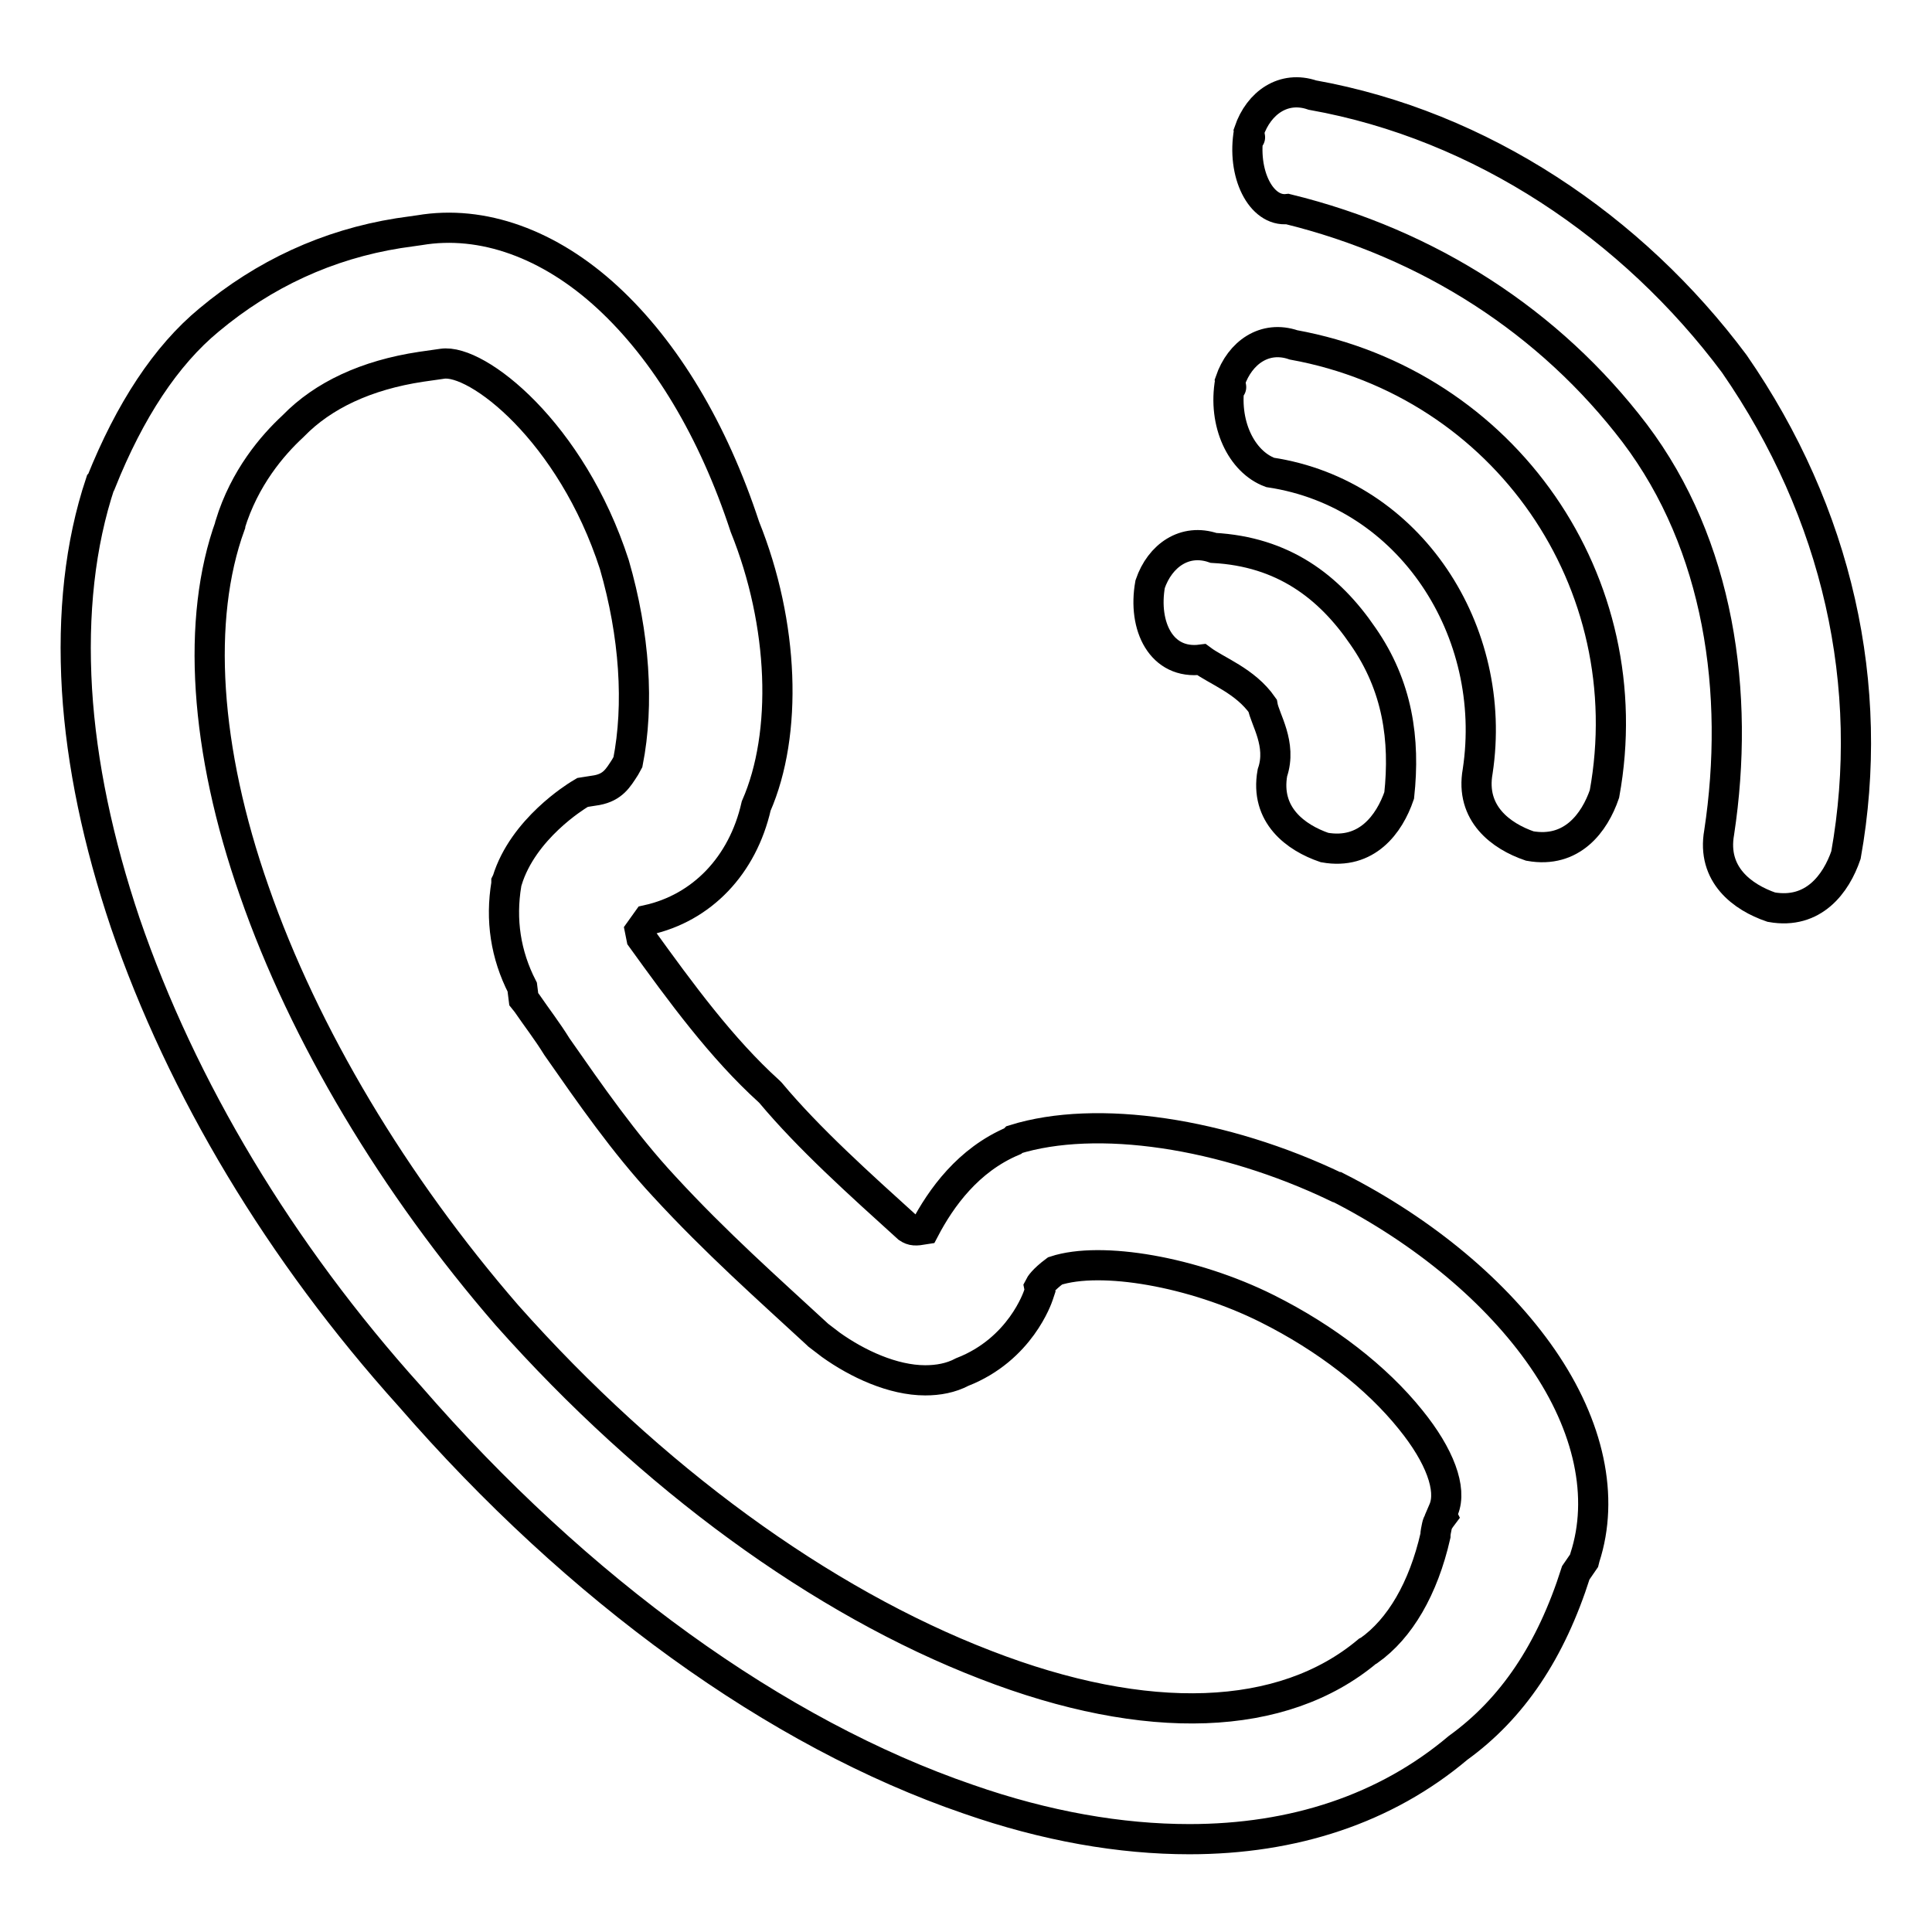 <?xml version="1.0" encoding="utf-8"?>
<!-- Svg Vector Icons : http://www.onlinewebfonts.com/icon -->
<!DOCTYPE svg PUBLIC "-//W3C//DTD SVG 1.1//EN" "http://www.w3.org/Graphics/SVG/1.1/DTD/svg11.dtd">
<svg version="1.1" xmlns="http://www.w3.org/2000/svg" xmlns:xlink="http://www.w3.org/1999/xlink" x="0px" y="0px" viewBox="0 0 256 256" enable-background="new 0 0 256 256" xml:space="preserve">
<g> <path stroke-width="4" fill-opacity="0" stroke="#000000"  d="M204.4,180c-6-8.7-15.6-16.8-27.2-22.7l-0.1,0c-15-7.2-31.8-9.7-42.7-6.3l-0.1,0.1l-0.1,0.1 c-5.9,2.5-9.5,7.5-11.7,11.7c-1.2,0.2-1.6,0.2-2.2-0.2c-6.4-5.8-13.1-11.8-18.2-17.9l-0.1-0.1l-0.1-0.1 c-6.3-5.7-11.7-13.1-16.9-20.3l-0.2-1l1-1.4c7.2-1.6,12.6-7.2,14.4-15.1c4.2-9.6,3.7-24.1-1.5-37c-4.2-12.8-10.5-23.3-18.2-30.4 c-7.7-7.1-16.6-10.3-24.9-8.9l-2.8,0.4c-9.4,1.5-17.8,5.4-25.1,11.5C22,47.1,17.2,54.4,13.4,63.9l-0.1,0.1 c-2.7,8.1-3.7,17.3-3.1,27.4c0.6,9.8,2.8,20.2,6.4,30.9c7.5,21.9,20.5,43.6,37.7,62.7c22.3,25.7,48.6,44.7,74,53.4 c10.3,3.6,20.2,5.3,29.3,5.3c13.8,0,26-4,35.6-12.1c7.2-5.2,12.3-12.8,15.6-23.2l1.1-1.6l0.1-0.4C212.6,198.4,210.6,189,204.4,180z  M191.1,200.9c-0.3,0.4-0.6,0.8-0.7,1.3c-0.1,0.5-0.2,0.9-0.2,1.3c-1.6,7-4.7,12.3-8.8,15.2l-0.2,0.1c-11.2,9.4-29.2,10.1-50.6,1.8 c-21.8-8.4-44.3-24.8-63.4-46.3c-15-17.3-26.9-37.2-33.5-56.2c-6.6-18.8-7.7-36.1-3.2-48.5l0-0.1c1.9-6.2,5.6-10.5,8.3-13l0.1-0.1 c3.9-4,9.6-6.7,16.9-7.8l2.8-0.4c4.6-0.7,17.1,9,22.8,26.6c2.7,9.3,3.3,18.6,1.8,26.2c-0.1,0.2-0.3,0.5-0.4,0.7 c-0.9,1.4-1.6,2.6-3.7,3l-1.9,0.3l-0.5,0.3c-0.3,0.2-7.4,4.5-9.5,11.4l-0.1,0.2l0,0.2c-0.8,4.8-0.1,9.4,2.1,13.7l0.2,1.6l0.4,0.5 c1.3,1.9,2.7,3.7,4,5.8c4.4,6.3,8.9,12.8,14.2,18.5c6.9,7.5,13.8,13.6,20.3,19.6l0.1,0.1l1.7,1.3c3.5,2.5,8.2,4.7,12.5,4.7 c1.7,0,3.4-0.3,4.9-1.1c7.7-3,10-9.9,10.1-10.2l0.2-0.6l-0.1-0.5c0.1-0.2,0.5-0.9,2.1-2.1c6.1-2,18.3,0.1,28.1,5 c7.8,3.9,14.5,9.1,19,14.7c3.9,4.8,5.5,9.2,4.4,11.9l-0.3,0.7L191.1,200.9L191.1,200.9z M152.4,77.4c1.3-3.8,4.6-6.1,8.4-4.8 c9.2,0.5,15.3,5.1,19.8,11.7c4.6,6.6,5.6,13.7,4.8,21.1c-1.3,3.8-4.3,7.9-9.9,6.9c-3.8-1.3-7.9-4.3-6.9-9.9c1.3-3.8-1-7.1-1.3-8.9 c-2.3-3.3-6.1-4.6-8.1-6.1C153.9,88.1,151.4,83,152.4,77.4L152.4,77.4z"/> <path stroke-width="4" fill-opacity="0" stroke="#000000"  d="M163,50.5c1.3-3.8,4.6-6.1,8.4-4.8c28,5.1,46.3,31.5,41.2,59.5c-1.3,3.8-4.3,7.9-9.9,6.9 c-3.8-1.3-7.9-4.3-6.9-9.9c2.8-18.5-8.9-36.8-27.5-39.6C164.5,61.2,162,56.1,163,50.5C163.3,52.3,163,50.5,163,50.5z"/> <path stroke-width="4" fill-opacity="0" stroke="#000000"  d="M165.5,17.4c1.3-3.8,4.6-6.1,8.4-4.8c22.4,4,42.4,17.5,55.9,35.6c13.7,19.8,18.8,42.7,14.8,65.1 c-1.3,3.8-4.3,7.9-9.9,6.9c-3.8-1.3-7.9-4.3-6.9-9.9c2.8-18.5,0-38.1-11.2-52.9c-11.2-14.7-27.2-25.1-46-29.7 C167.1,28.1,164.5,23,165.5,17.4C165.8,19.2,165.5,17.4,165.5,17.4L165.5,17.4z"/></g>
</svg>